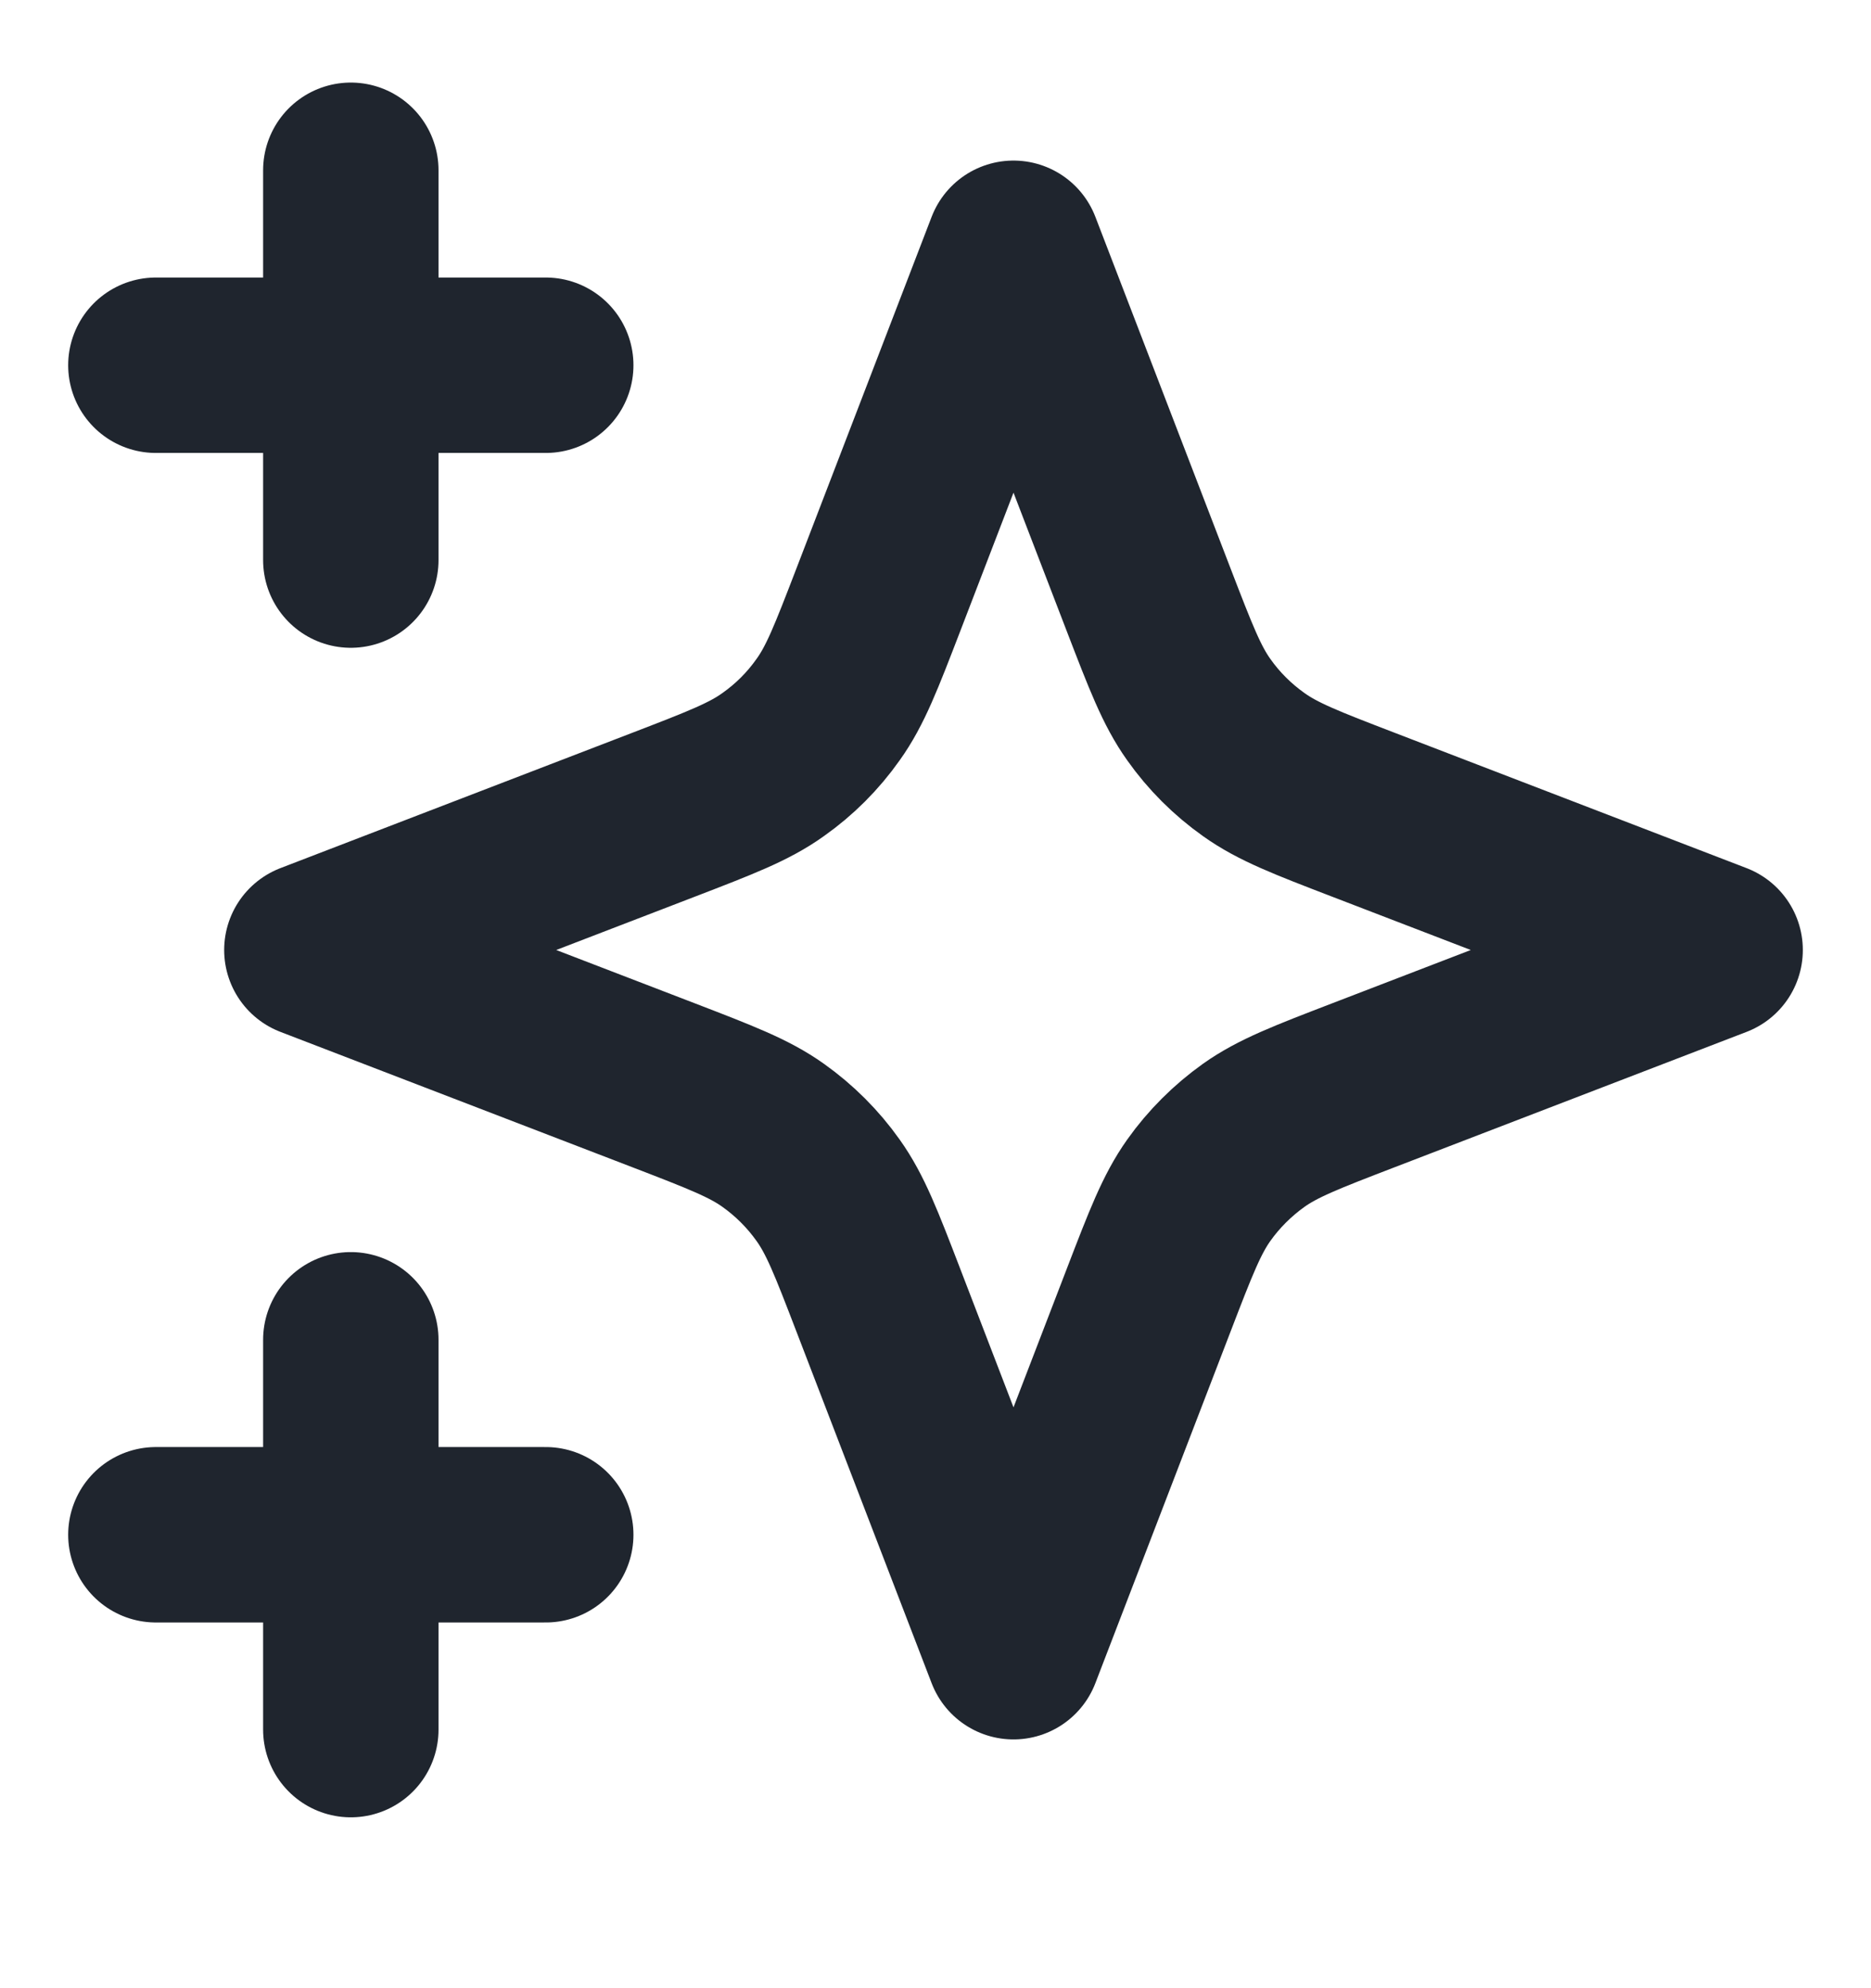 <svg width="16" height="17" viewBox="0 0 16 17" fill="none" xmlns="http://www.w3.org/2000/svg">
<g clip-path="url(#clip0_5500_1330)">
<path d="M3 14.789V11.456M3 4.789V1.456M1.333 3.123H4.667M1.333 13.123H4.667M8.667 2.123L7.511 5.129C7.323 5.617 7.229 5.862 7.082 6.067C6.953 6.25 6.794 6.409 6.611 6.538C6.406 6.685 6.161 6.779 5.673 6.967L2.667 8.123L5.673 9.279C6.161 9.467 6.406 9.561 6.611 9.707C6.794 9.837 6.953 9.996 7.082 10.178C7.229 10.384 7.323 10.628 7.511 11.117L8.667 14.123L9.823 11.117C10.011 10.628 10.105 10.384 10.251 10.178C10.38 9.996 10.54 9.837 10.722 9.707C10.928 9.561 11.172 9.467 11.661 9.279L14.667 8.123L11.661 6.967C11.172 6.779 10.928 6.685 10.722 6.538C10.54 6.409 10.38 6.25 10.251 6.067C10.105 5.862 10.011 5.617 9.823 5.129L8.667 2.123Z" stroke="#1F252E" stroke-width="1.5" stroke-linecap="round" stroke-linejoin="round"/>
</g>
<defs>
<clipPath id="clip0_5500_1330">
<rect width="16" height="16" fill="white" transform="translate(0 0.123)"/>
</clipPath>
</defs>
</svg>
